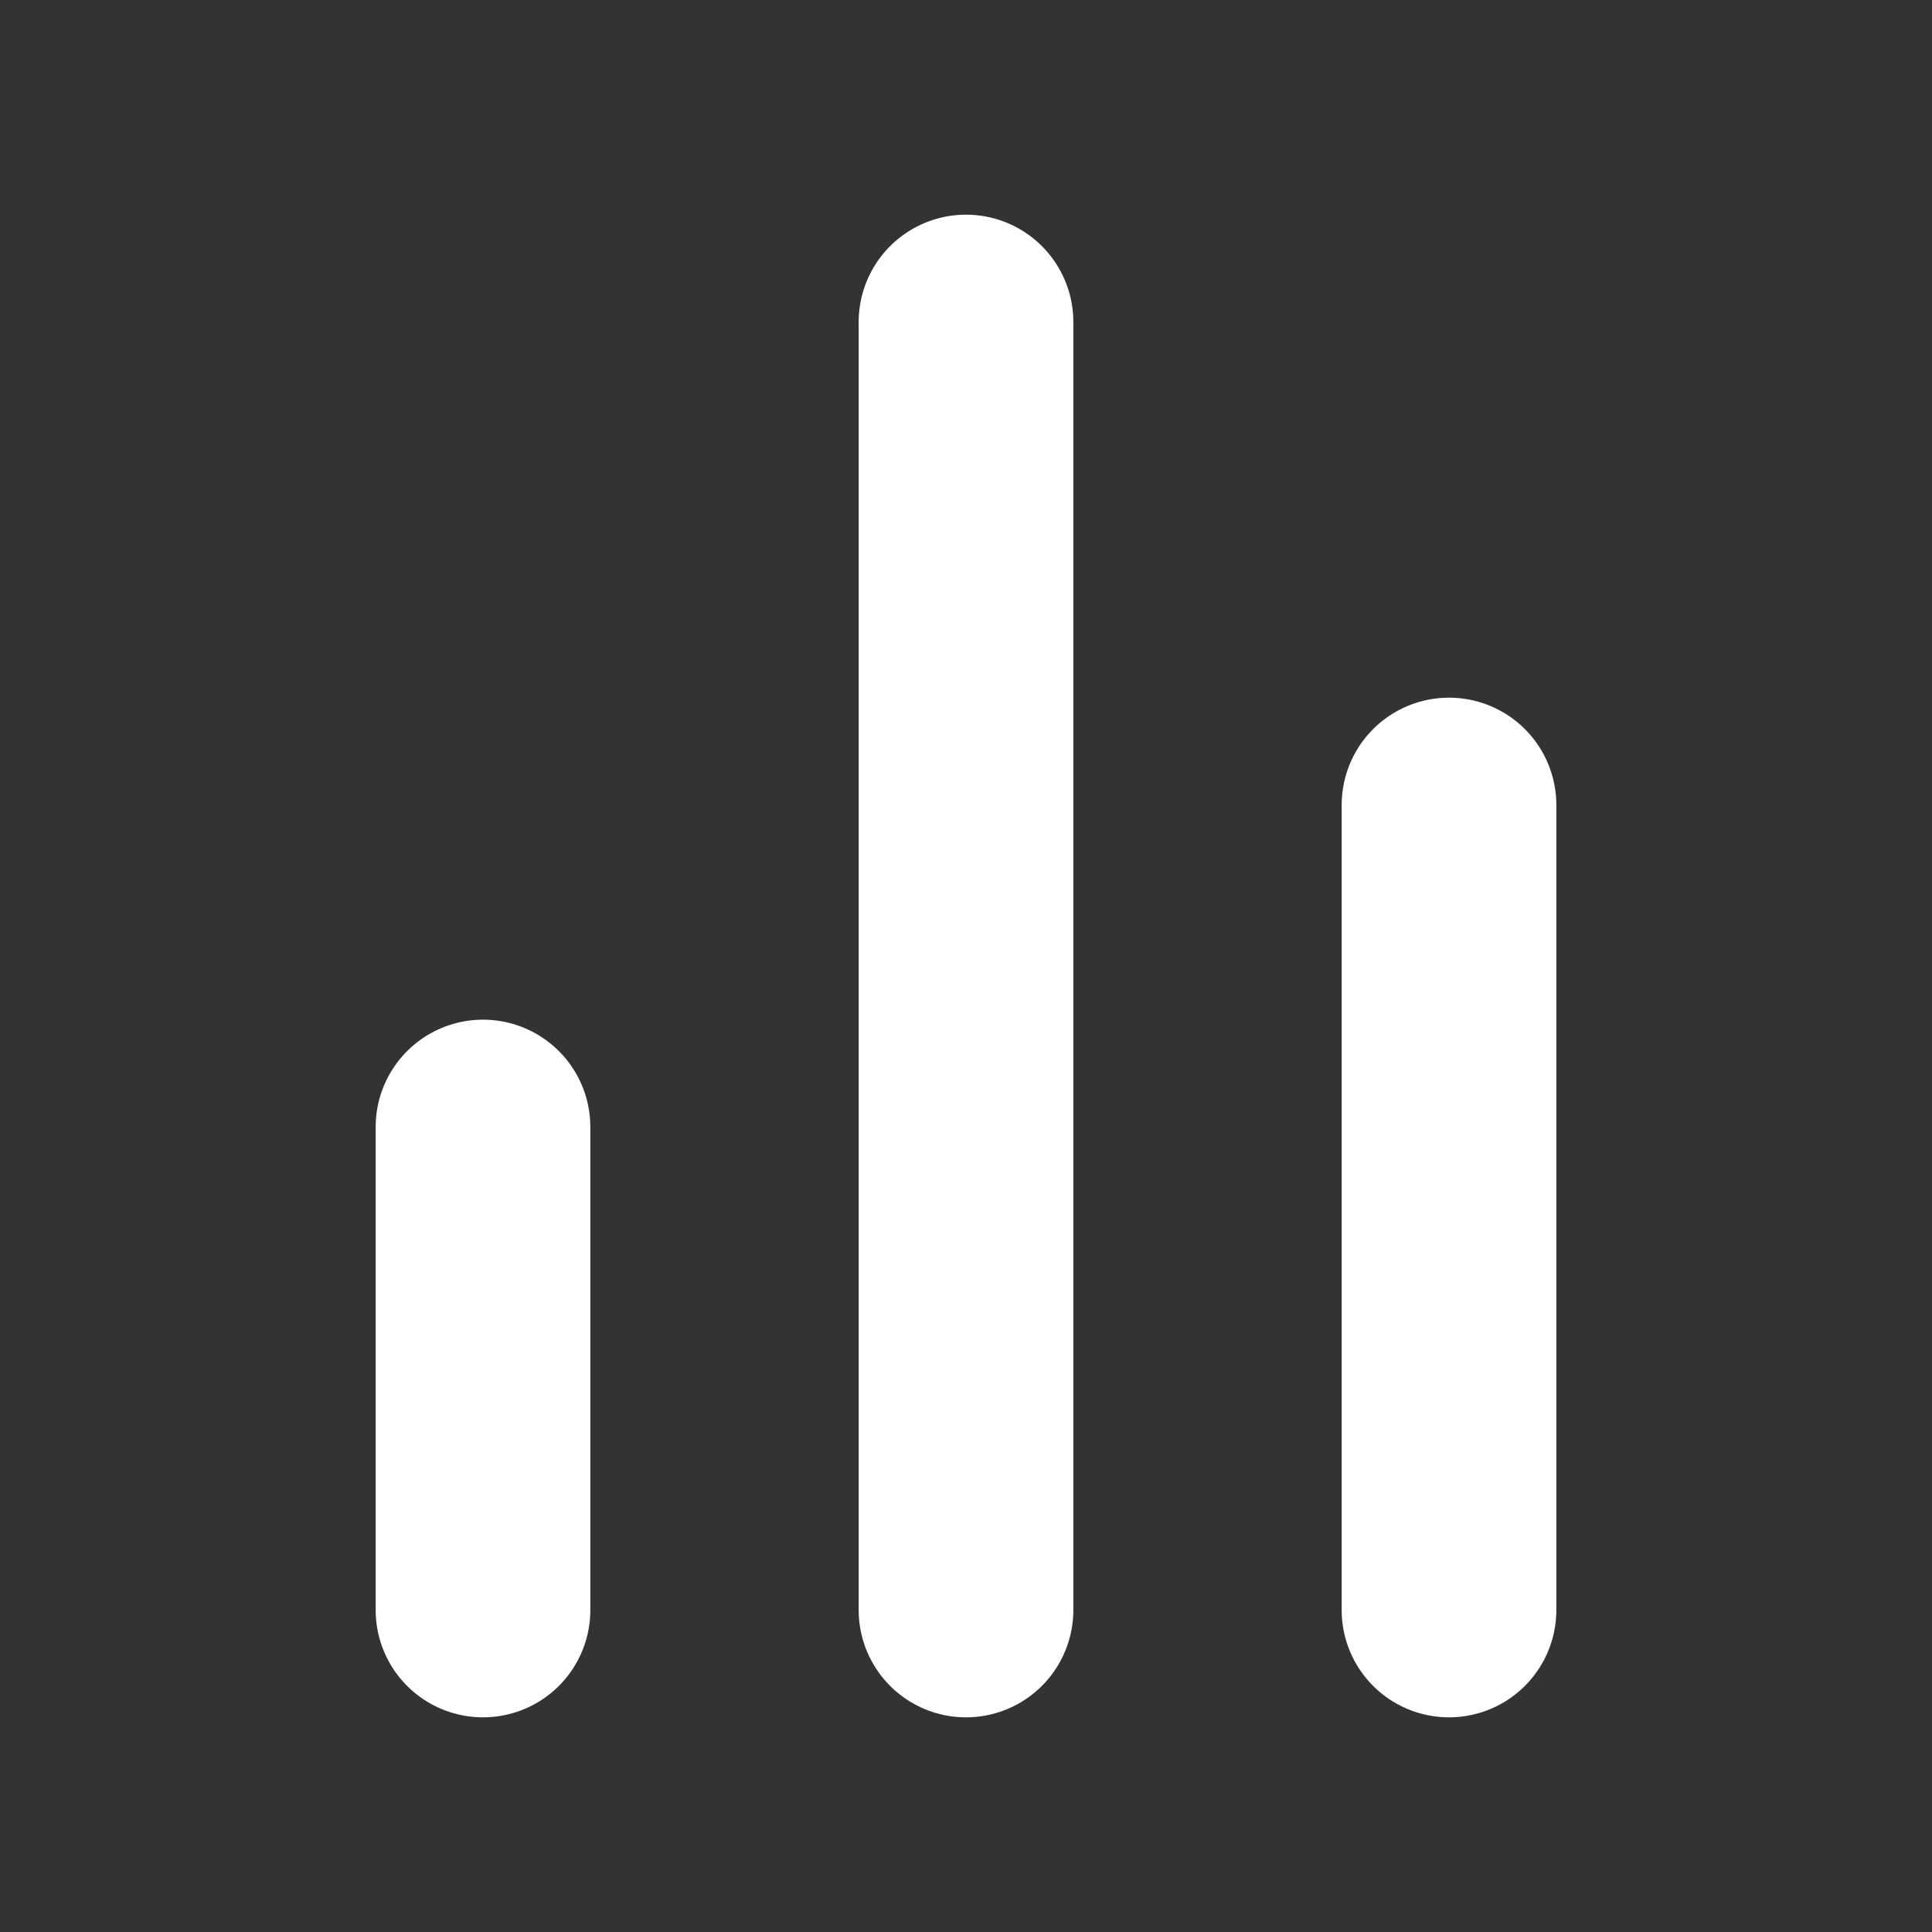 <svg width="18" height="18" viewBox="0 0 18 18" fill="none" xmlns="http://www.w3.org/2000/svg">
<rect x="0" y="0" width="18" height="18" fill="#333333" stroke="none"/>
<path d="M4.5 15V10.5" stroke="white" stroke-width="2" stroke-linecap="round" stroke-linejoin="round"/>
<path d="M13.5 15V7.5" stroke="white" stroke-width="2" stroke-linecap="round" stroke-linejoin="round"/>
<path d="M9 15V3" stroke="white" stroke-width="2" stroke-linecap="round" stroke-linejoin="round"/>
</svg>
